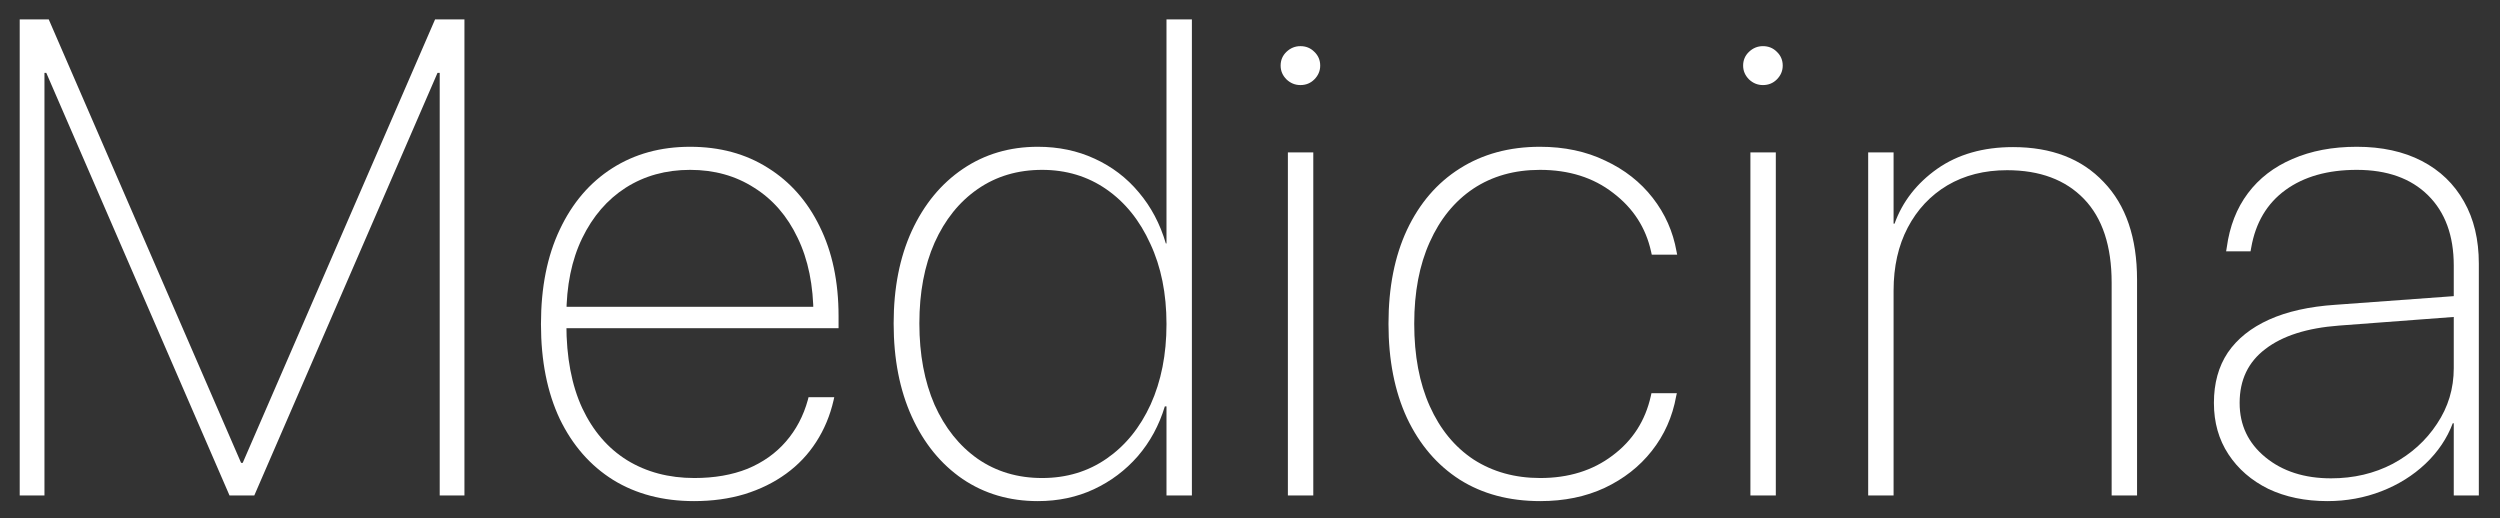 <svg width="111" height="23" viewBox="0 0 111 23" fill="none" xmlns="http://www.w3.org/2000/svg">
<rect x="0" y="0" width="111" height="23" fill="#333333" stroke="none"/>
<path d="M103.337 22.249C102.35 22.249 101.476 22.068 100.715 21.707C99.963 21.336 99.372 20.823 98.942 20.169C98.513 19.515 98.298 18.758 98.298 17.898V17.884C98.298 17.015 98.503 16.273 98.913 15.657C99.333 15.042 99.943 14.554 100.744 14.192C101.545 13.831 102.526 13.611 103.688 13.533L109.504 13.108V14.031L103.849 14.456C102.433 14.563 101.344 14.91 100.583 15.496C99.821 16.072 99.44 16.868 99.44 17.884V17.898C99.44 18.875 99.821 19.676 100.583 20.301C101.344 20.926 102.316 21.238 103.498 21.238C104.504 21.238 105.417 21.023 106.237 20.594C107.057 20.154 107.712 19.564 108.2 18.821C108.698 18.079 108.947 17.254 108.947 16.346V11.79C108.947 10.462 108.566 9.422 107.804 8.67C107.043 7.918 105.988 7.542 104.64 7.542C103.351 7.542 102.297 7.84 101.476 8.436C100.656 9.031 100.148 9.886 99.953 10.999L99.924 11.16H98.84L98.869 10.984C98.996 10.047 99.308 9.246 99.806 8.582C100.304 7.918 100.964 7.41 101.784 7.059C102.614 6.697 103.566 6.517 104.64 6.517C105.754 6.517 106.716 6.727 107.526 7.146C108.337 7.566 108.962 8.167 109.401 8.948C109.841 9.72 110.06 10.638 110.06 11.702V22H108.947V18.792H108.903C108.649 19.466 108.244 20.066 107.687 20.594C107.14 21.111 106.491 21.517 105.739 21.81C104.987 22.102 104.186 22.249 103.337 22.249Z" fill="white"/>
<path d="M82.947 22V6.766H84.075V9.93H84.118C84.47 8.953 85.1 8.143 86.008 7.498C86.926 6.854 88.049 6.531 89.377 6.531C91.086 6.531 92.429 7.049 93.406 8.084C94.392 9.109 94.885 10.555 94.885 12.42V22H93.757V12.552C93.757 10.921 93.347 9.681 92.527 8.831C91.706 7.981 90.569 7.557 89.114 7.557C88.108 7.557 87.224 7.781 86.462 8.23C85.71 8.68 85.124 9.305 84.704 10.105C84.284 10.906 84.075 11.839 84.075 12.903V22H82.947Z" fill="white"/>
<path d="M77.718 22V6.766H78.846V22H77.718ZM78.274 3.777C78.04 3.777 77.835 3.694 77.659 3.528C77.483 3.353 77.395 3.147 77.395 2.913C77.395 2.669 77.483 2.464 77.659 2.298C77.835 2.132 78.04 2.049 78.274 2.049C78.519 2.049 78.724 2.132 78.89 2.298C79.065 2.464 79.153 2.669 79.153 2.913C79.153 3.147 79.065 3.353 78.89 3.528C78.724 3.694 78.519 3.777 78.274 3.777Z" fill="white"/>
<path d="M68.387 22.249C67.01 22.249 65.819 21.932 64.813 21.297C63.807 20.652 63.026 19.739 62.469 18.558C61.922 17.376 61.649 15.984 61.649 14.383V14.368C61.649 12.767 61.922 11.38 62.469 10.208C63.026 9.026 63.807 8.118 64.813 7.483C65.829 6.839 67.015 6.517 68.373 6.517C69.457 6.517 70.424 6.722 71.273 7.132C72.132 7.532 72.836 8.084 73.382 8.787C73.929 9.49 74.281 10.281 74.437 11.16L74.466 11.307H73.338L73.309 11.175C73.075 10.11 72.513 9.241 71.625 8.567C70.746 7.884 69.662 7.542 68.373 7.542C67.24 7.542 66.254 7.82 65.414 8.377C64.584 8.934 63.939 9.725 63.48 10.75C63.021 11.766 62.792 12.972 62.792 14.368V14.383C62.792 15.789 63.021 17.005 63.48 18.03C63.939 19.056 64.588 19.847 65.428 20.403C66.278 20.95 67.264 21.224 68.387 21.224C69.647 21.224 70.716 20.892 71.595 20.227C72.484 19.564 73.05 18.685 73.295 17.591L73.324 17.459H74.452L74.422 17.591C74.257 18.509 73.895 19.319 73.338 20.023C72.792 20.716 72.093 21.263 71.244 21.663C70.404 22.054 69.452 22.249 68.387 22.249Z" fill="white"/>
<path d="M57.182 22V6.766H58.31V22H57.182ZM57.739 3.777C57.504 3.777 57.299 3.694 57.123 3.528C56.947 3.353 56.86 3.147 56.86 2.913C56.86 2.669 56.947 2.464 57.123 2.298C57.299 2.132 57.504 2.049 57.739 2.049C57.983 2.049 58.188 2.132 58.354 2.298C58.529 2.464 58.617 2.669 58.617 2.913C58.617 3.147 58.529 3.353 58.354 3.528C58.188 3.694 57.983 3.777 57.739 3.777Z" fill="white"/>
<path d="M46.079 22.249C44.819 22.249 43.706 21.922 42.739 21.268C41.772 20.604 41.02 19.681 40.483 18.499C39.946 17.317 39.678 15.94 39.678 14.368V14.354C39.678 12.791 39.946 11.424 40.483 10.252C41.03 9.07 41.787 8.152 42.754 7.498C43.721 6.844 44.829 6.517 46.079 6.517C46.997 6.517 47.837 6.692 48.598 7.044C49.37 7.396 50.024 7.894 50.561 8.538C51.108 9.183 51.508 9.939 51.763 10.809H51.792V0.862H52.92V22H51.792V18.045H51.718C51.465 18.885 51.064 19.622 50.517 20.257C49.971 20.882 49.321 21.37 48.569 21.722C47.817 22.073 46.987 22.249 46.079 22.249ZM46.269 21.224C47.353 21.224 48.31 20.936 49.14 20.359C49.971 19.783 50.62 18.982 51.089 17.957C51.557 16.922 51.792 15.735 51.792 14.398V14.383C51.792 13.035 51.553 11.849 51.074 10.823C50.605 9.788 49.956 8.982 49.126 8.406C48.296 7.83 47.343 7.542 46.269 7.542C45.185 7.542 44.233 7.825 43.413 8.392C42.593 8.958 41.953 9.754 41.494 10.779C41.045 11.795 40.82 12.986 40.82 14.354V14.368C40.82 15.735 41.045 16.936 41.494 17.972C41.953 18.997 42.593 19.798 43.413 20.374C44.233 20.94 45.185 21.224 46.269 21.224Z" fill="white"/>
<path d="M30.816 22.249C29.439 22.249 28.243 21.936 27.227 21.311C26.211 20.677 25.42 19.773 24.854 18.602C24.297 17.42 24.019 16.019 24.019 14.398V14.383C24.019 12.762 24.297 11.365 24.854 10.193C25.41 9.012 26.187 8.104 27.183 7.469C28.179 6.834 29.331 6.517 30.64 6.517C31.958 6.517 33.111 6.829 34.097 7.454C35.083 8.069 35.85 8.938 36.397 10.062C36.953 11.185 37.232 12.508 37.232 14.031V14.573H24.576V13.621H36.705L36.118 14.398V14.017C36.118 12.679 35.884 11.526 35.415 10.56C34.956 9.593 34.312 8.851 33.482 8.333C32.661 7.806 31.714 7.542 30.64 7.542C29.566 7.542 28.614 7.806 27.784 8.333C26.963 8.86 26.319 9.607 25.85 10.574C25.381 11.541 25.147 12.688 25.147 14.017V14.398C25.147 15.862 25.381 17.102 25.85 18.118C26.328 19.134 26.993 19.905 27.842 20.433C28.701 20.96 29.698 21.224 30.83 21.224C31.719 21.224 32.505 21.087 33.189 20.814C33.872 20.53 34.439 20.13 34.888 19.612C35.347 19.085 35.674 18.465 35.87 17.752L35.899 17.635H37.041L37.012 17.767C36.856 18.45 36.597 19.07 36.236 19.627C35.884 20.174 35.44 20.643 34.903 21.033C34.366 21.424 33.75 21.727 33.057 21.941C32.373 22.146 31.626 22.249 30.816 22.249Z" fill="white"/>
<path d="M0.875 22V0.862H2.164L10.704 20.55H10.777L19.317 0.862H20.621V22H19.523V3.235H18.893L20.328 1.155L11.29 22H10.191L1.153 1.155L2.604 3.235H1.974V22H0.875Z" fill="white"/>
</svg>
